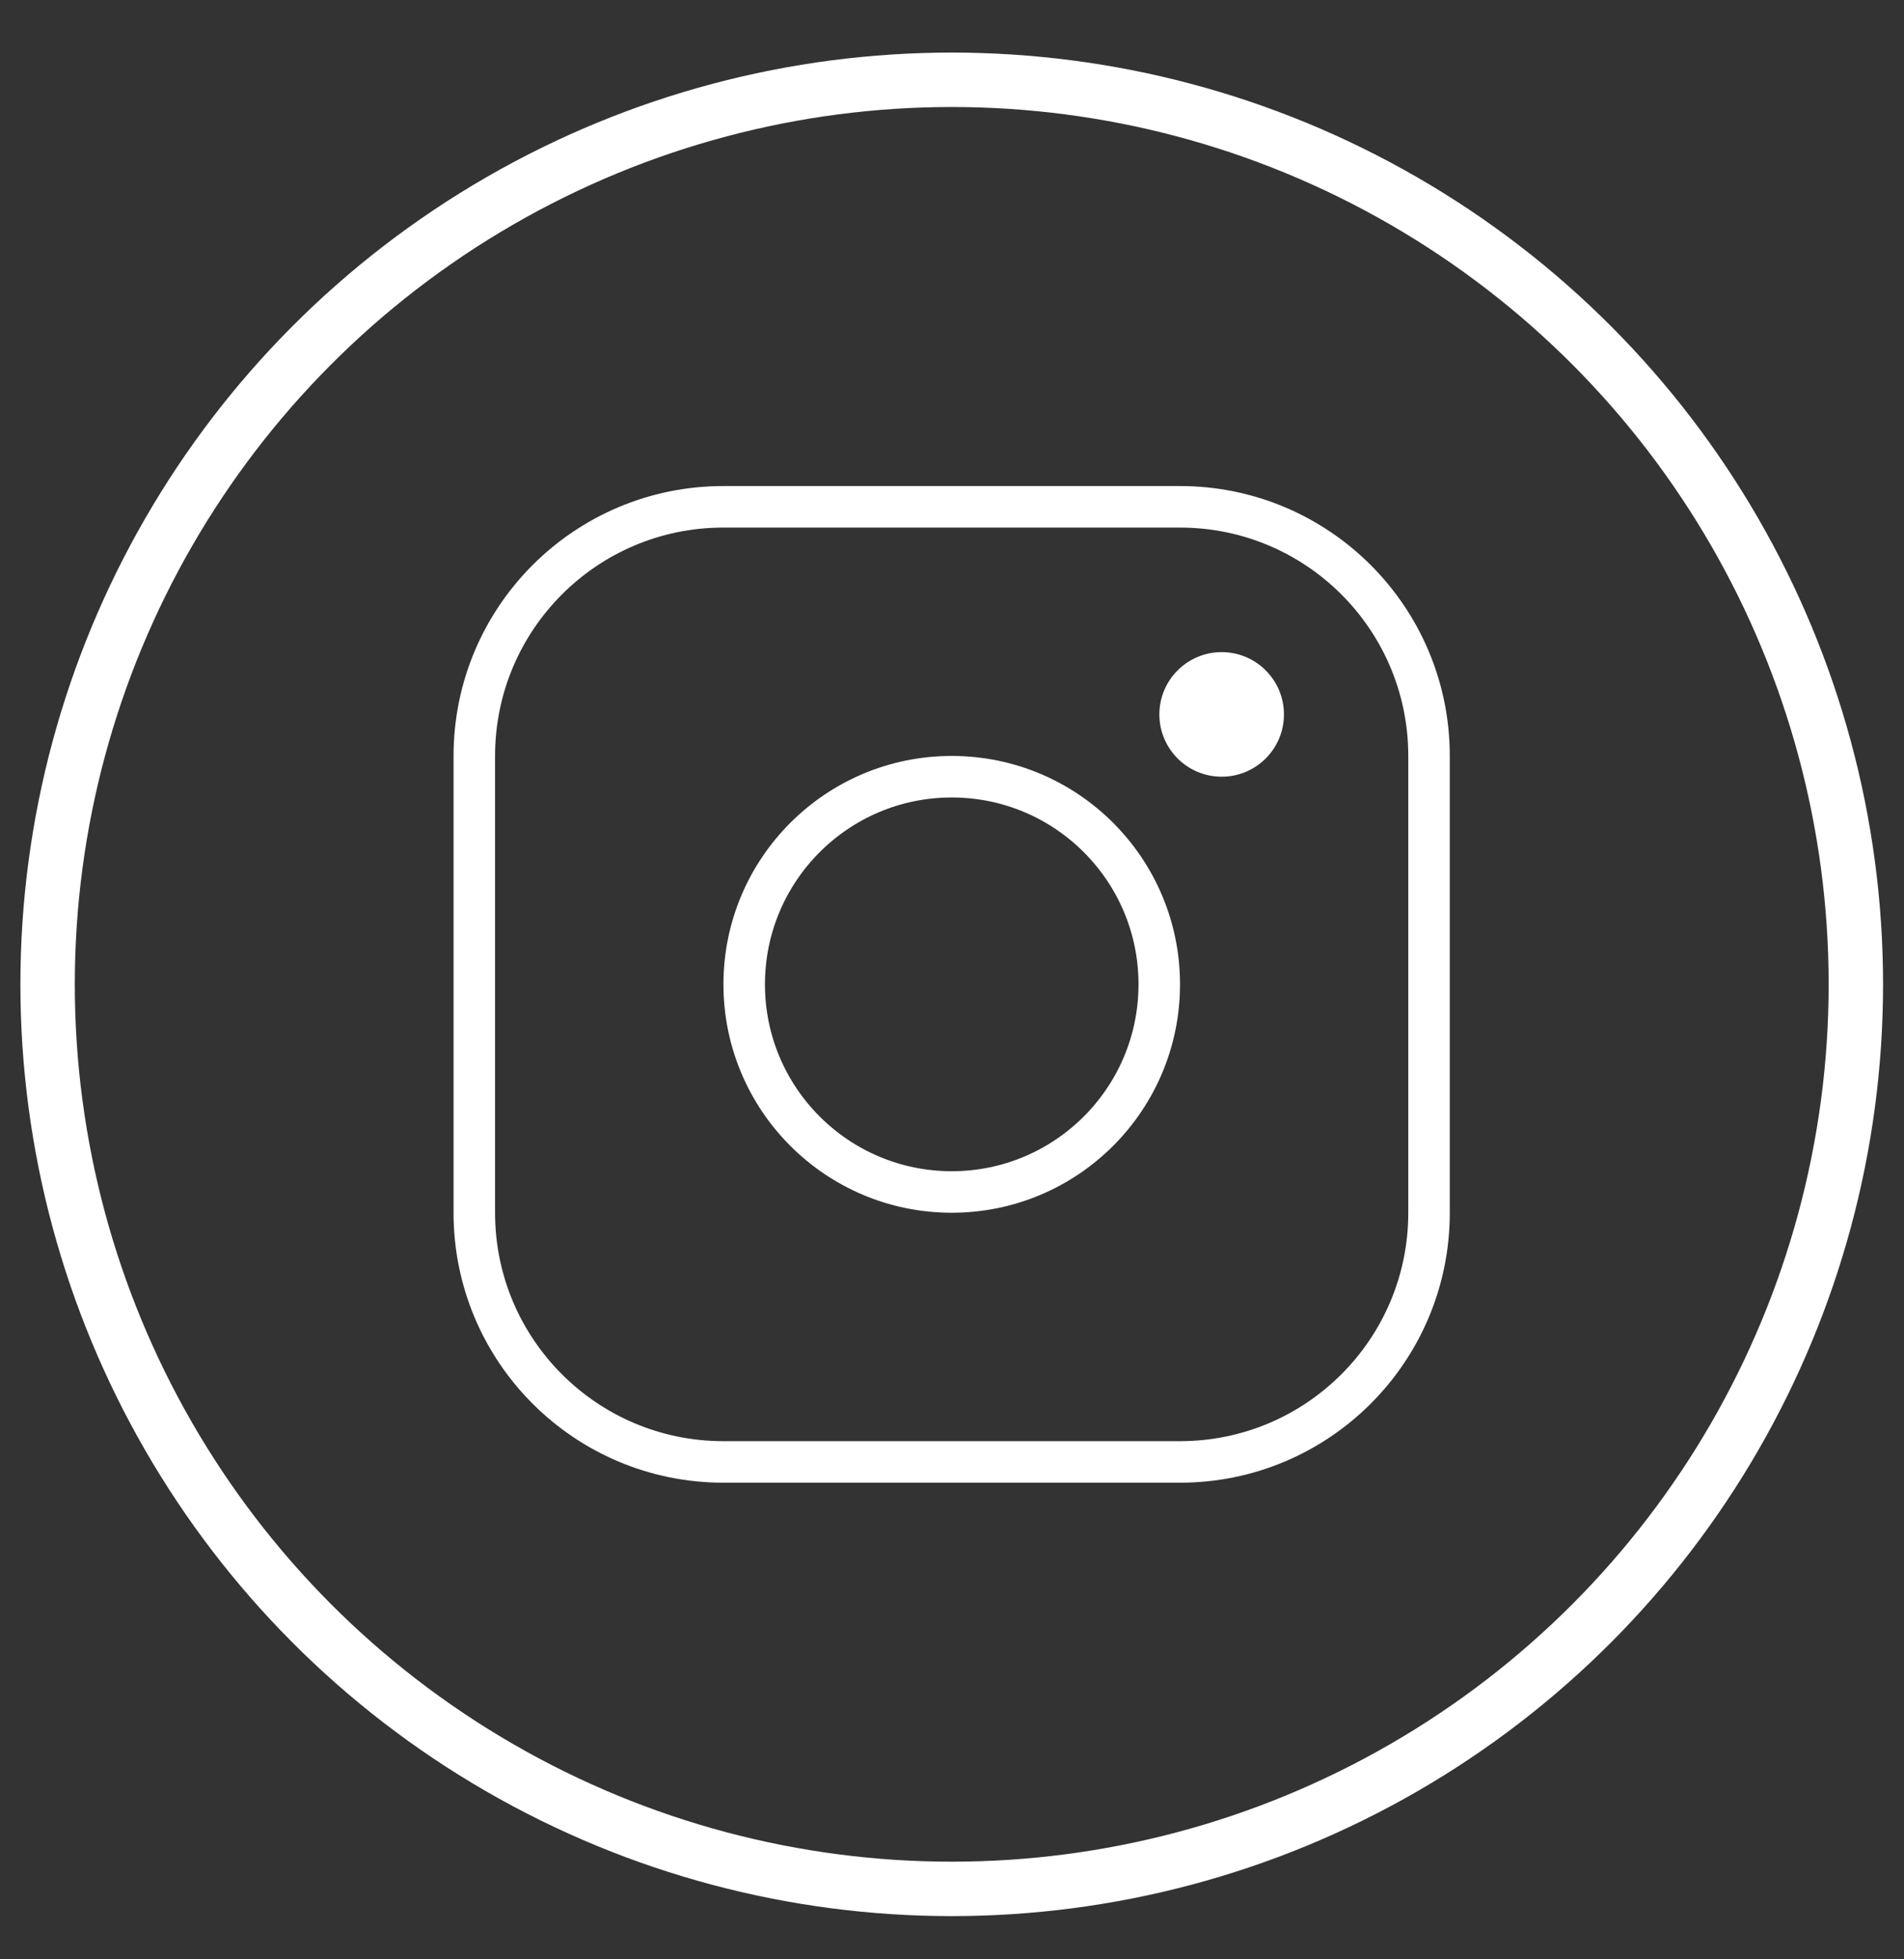 <svg xmlns="http://www.w3.org/2000/svg" fill="none" viewBox="0 0 35 36" height="36" width="35">
<rect x="0" y="0" width="35" height="36" fill="#333333" stroke="none"/>
<path stroke-miterlimit="10" stroke-width="0.763" stroke="white" d="M17.495 21.901C19.602 21.901 21.31 20.193 21.31 18.086C21.31 15.979 19.602 14.271 17.495 14.271C15.388 14.271 13.68 15.979 13.68 18.086C13.68 20.193 15.388 21.901 17.495 21.901Z"></path>
<path stroke-linejoin="round" stroke-linecap="round" stroke-width="0.763" stroke="white" d="M21.691 9.312H13.297C10.768 9.312 8.719 11.361 8.719 13.89V22.283C8.719 24.812 10.768 26.861 13.297 26.861H21.691C24.219 26.861 26.269 24.812 26.269 22.283V13.89C26.269 11.361 24.219 9.312 21.691 9.312Z"></path>
<path fill="white" d="M22.457 14.271C23.089 14.271 23.602 13.759 23.602 13.127C23.602 12.494 23.089 11.982 22.457 11.982C21.825 11.982 21.312 12.494 21.312 13.127C21.312 13.759 21.825 14.271 22.457 14.271Z"></path>
<circle stroke="white" r="16.62" cy="18.086" cx="17.495"></circle>
</svg>
